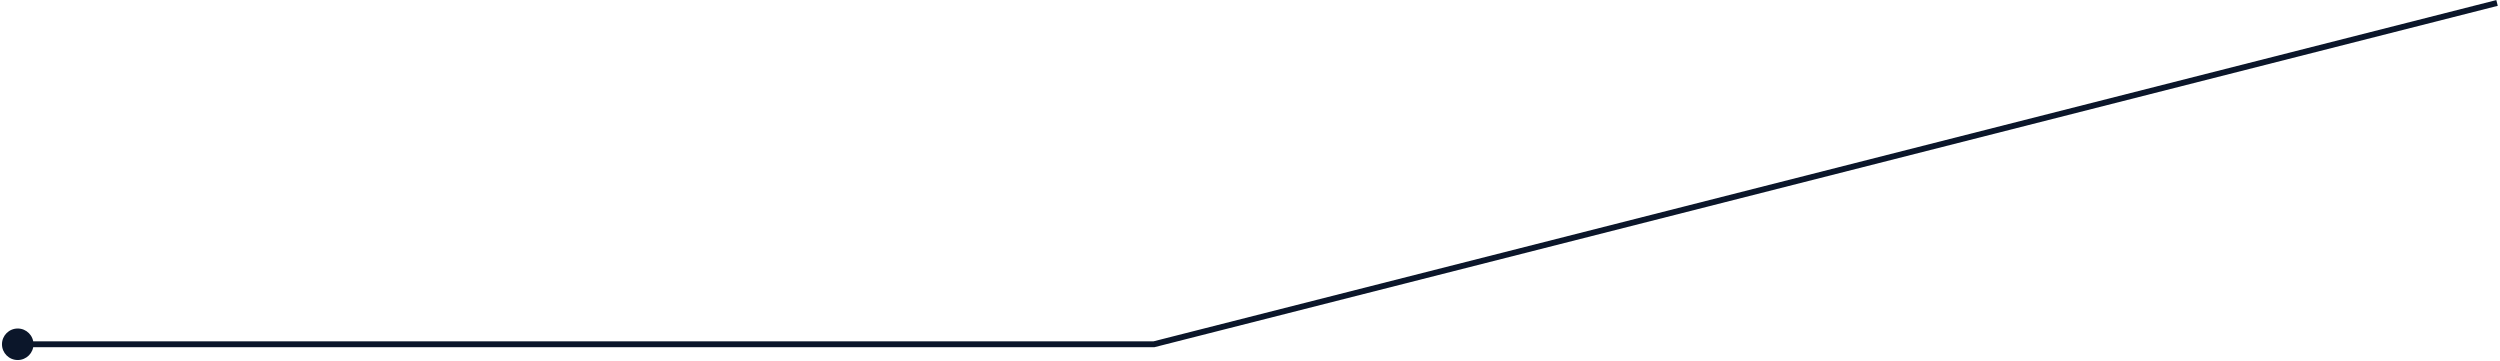 <?xml version="1.0" encoding="UTF-8"?> <svg xmlns="http://www.w3.org/2000/svg" width="846" height="122" viewBox="0 0 846 122" fill="none"><path d="M0.667 116.5C0.667 119.446 3.054 121.833 6 121.833C8.946 121.833 11.333 119.446 11.333 116.5C11.333 113.554 8.946 111.167 6 111.167C3.054 111.167 0.667 113.554 0.667 116.5ZM390.5 116.5V117.5H390.625L390.746 117.469L390.5 116.5ZM6 117.5H390.5V115.5H6V117.5ZM390.746 117.469L845.246 1.969L844.754 0.031L390.254 115.531L390.746 117.469Z" fill="#0B162A"></path></svg> 